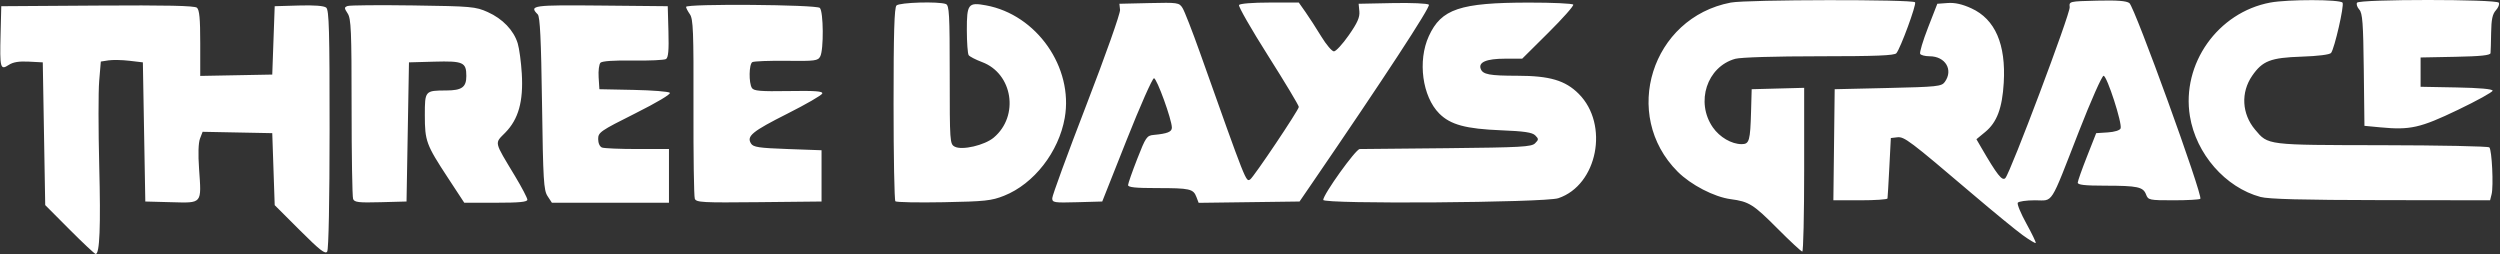 <?xml version="1.0" encoding="UTF-8"?> <svg xmlns="http://www.w3.org/2000/svg" viewBox="0 0 1365.33 138.72"><rect x="0" y="0" width="1365.33" height="138.72" fill="#333333" stroke="none"/><path fill="#ffffff" stroke="none" fill-opacity="1" stroke-width="1" stroke-opacity="1" id="tSvg14a1c119375" title="Path 1" d="M38.001 125.363C33.566 120.911 29.13 116.459 24.694 112.007C24.471 99.015 24.249 86.023 24.027 73.032C23.805 60.04 23.583 47.048 23.36 34.057C20.822 33.924 18.284 33.791 15.746 33.658C10.362 33.377 7.145 33.907 4.761 35.469C0.174 38.475 -0.147 37.259 0.316 18.643C0.442 13.559 0.568 8.475 0.695 3.392C18.198 3.275 35.701 3.159 53.203 3.042C90.855 2.792 106.228 3.122 107.534 4.206C108.909 5.347 109.356 10.105 109.356 23.589C109.356 29.547 109.356 35.504 109.356 41.461C115.912 41.338 122.467 41.215 129.022 41.092C135.577 40.969 142.132 40.846 148.688 40.723C148.91 34.501 149.132 28.279 149.354 22.057C149.577 15.835 149.799 9.613 150.021 3.392C154.399 3.264 158.778 3.136 163.157 3.008C171.697 2.759 176.945 3.166 178.156 4.171C179.706 5.457 180.016 16.642 179.999 70.552C179.987 109.688 179.471 136.178 178.698 137.385C177.666 138.996 174.757 136.73 163.719 125.714C159.153 121.158 154.587 116.601 150.021 112.044C149.799 105.49 149.577 98.936 149.354 92.383C149.132 85.829 148.91 79.275 148.688 72.722C142.348 72.598 136.009 72.475 129.669 72.351C123.33 72.228 116.991 72.105 110.651 71.981C110.177 73.216 109.704 74.45 109.23 75.685C108.331 78.026 108.142 84.118 108.716 92.248C110.077 111.525 110.612 110.882 93.587 110.43C88.844 110.305 84.101 110.179 79.358 110.053C79.135 97.387 78.913 84.721 78.691 72.055C78.469 59.389 78.247 46.723 78.024 34.057C75.58 33.768 73.136 33.48 70.691 33.192C66.658 32.716 61.49 32.618 59.208 32.973C57.824 33.188 56.44 33.403 55.057 33.618C54.761 37.163 54.465 40.707 54.17 44.251C53.682 50.099 53.691 70.897 54.19 90.468C55.041 123.894 54.446 138.718 52.252 138.718C51.733 138.718 45.321 132.708 38.001 125.363ZM970.706 124.778C957.572 111.589 955.192 110.094 945.225 108.771C936.165 107.568 923.458 100.988 916.223 93.754C885.251 62.781 901.969 9.612 945.262 1.402C954.088 -0.272 1044.871 -0.398 1045.897 1.262C1046.689 2.543 1037.975 26.25 1035.68 29.057C1034.645 30.324 1024.528 30.725 993.483 30.731C969.508 30.735 950.601 31.307 947.69 32.115C932.214 36.413 925.883 55.776 935.442 69.57C939.154 74.927 945.671 78.721 951.158 78.721C955.366 78.721 955.864 76.984 956.315 60.722C956.426 56.722 956.537 52.722 956.648 48.723C961.426 48.596 966.203 48.47 970.981 48.344C975.758 48.218 980.536 48.092 985.313 47.966C985.313 62.869 985.313 77.772 985.313 92.675C985.313 117.266 984.852 137.385 984.287 137.385C983.723 137.385 977.611 131.712 970.706 124.778ZM1104.625 128.394C1100.967 125.754 1088.75 115.747 1077.476 106.157C1042.72 76.593 1039.992 74.536 1036.133 74.983C1034.97 75.118 1033.807 75.253 1032.645 75.388C1032.371 80.721 1032.098 86.054 1031.825 91.387C1031.375 100.187 1030.925 107.836 1030.825 108.386C1030.726 108.936 1024.034 109.386 1015.954 109.386C1011.057 109.386 1006.16 109.386 1001.263 109.386C1001.382 99.276 1001.501 89.165 1001.621 79.055C1001.74 68.944 1001.86 58.833 1001.979 48.723C1011.682 48.5 1021.385 48.278 1031.088 48.056C1057.935 47.441 1060.343 47.188 1062.086 44.801C1066.906 38.201 1062.483 30.724 1053.759 30.724C1051.399 30.724 1049.109 30.143 1048.67 29.433C1048.231 28.723 1050.158 22.273 1052.953 15.1C1054.646 10.753 1056.34 6.405 1058.034 2.058C1059.927 1.921 1061.82 1.784 1063.713 1.646C1067.628 1.362 1071.651 2.268 1076.659 4.561C1089.624 10.496 1095.561 24.18 1094.307 45.231C1093.479 59.125 1090.583 66.81 1084.191 72.079C1082.591 73.398 1080.99 74.717 1079.39 76.037C1080.229 77.484 1081.067 78.931 1081.906 80.379C1090.671 95.504 1093.503 99.097 1095.199 97.238C1098.032 94.132 1130.703 7.34 1130.325 3.921C1129.974 0.732 1130.005 0.724 1145.33 0.352C1156.25 0.087 1161.333 0.472 1162.924 1.685C1165.851 3.917 1203.226 107.019 1201.671 108.573C1201.224 109.02 1194.644 109.386 1187.048 109.386C1173.757 109.386 1173.193 109.268 1172.04 106.235C1170.458 102.073 1167.461 101.427 1149.639 101.405C1138.493 101.391 1134.661 100.959 1134.723 99.72C1134.769 98.803 1137.054 92.354 1139.801 85.388C1141.466 81.165 1143.13 76.944 1144.795 72.722C1146.904 72.585 1149.012 72.449 1151.121 72.312C1154.835 72.072 1157.728 71.17 1158.128 70.129C1159.139 67.493 1150.694 41.39 1148.83 41.39C1147.949 41.39 1141.897 55.039 1135.382 71.722C1119.194 113.17 1121.607 109.386 1111.352 109.386C1106.648 109.386 1102.424 109.992 1101.967 110.732C1101.509 111.472 1103.636 116.609 1106.694 122.148C1109.751 127.686 1112.033 132.438 1111.764 132.706C1111.495 132.975 1108.283 131.035 1104.625 128.394ZM192.845 108.654C192.391 107.47 192.019 84.931 192.019 58.566C192.019 16.767 191.744 10.212 189.875 7.358C187.94 4.405 187.934 4.007 189.811 3.287C190.956 2.847 207.07 2.705 225.621 2.97C257.615 3.426 259.709 3.612 266.358 6.589C274.509 10.239 280.562 16.556 282.742 23.687C283.588 26.457 284.59 33.882 284.968 40.187C285.877 55.361 283.163 65.079 275.968 72.419C269.991 78.516 269.604 76.784 281.293 96.22C284.987 102.362 288.01 108.136 288.012 109.053C288.014 110.3 283.68 110.72 270.781 110.72C265.037 110.72 259.293 110.72 253.548 110.72C250.56 106.164 247.572 101.609 244.584 97.054C232.754 79.019 232.017 77.018 232.017 62.92C232.017 49.516 232.079 49.444 243.771 49.407C252.244 49.381 254.682 47.615 254.682 41.506C254.682 34.005 252.967 33.238 237.155 33.675C232.554 33.802 227.952 33.929 223.351 34.057C223.128 46.723 222.906 59.389 222.684 72.055C222.462 84.721 222.24 97.387 222.017 110.053C217.293 110.179 212.569 110.304 207.844 110.43C195.804 110.75 193.547 110.483 192.845 108.654ZM299.044 107.115C296.929 103.89 296.61 98.565 296.014 56.515C295.516 21.442 294.924 9.098 293.681 7.856C288.777 2.959 290.851 2.671 328.346 3.037C340.456 3.155 352.567 3.273 364.677 3.392C364.805 8.022 364.932 12.652 365.06 17.282C365.341 27.506 364.989 31.453 363.726 32.236C362.783 32.821 354.672 33.189 345.702 33.055C335.493 32.901 328.855 33.347 327.955 34.247C327.164 35.038 326.704 38.618 326.932 42.204C327.07 44.377 327.208 46.55 327.346 48.723C333.558 48.847 339.771 48.971 345.984 49.096C356.236 49.301 365.163 50.008 365.822 50.668C366.532 51.378 358.793 55.988 346.85 61.969C327.836 71.492 326.679 72.292 326.679 75.92C326.679 78.2 327.539 80.099 328.788 80.578C329.948 81.023 338.647 81.388 348.12 81.388C353.861 81.388 359.603 81.388 365.344 81.388C365.344 86.276 365.344 91.165 365.344 96.054C365.344 100.942 365.344 105.831 365.344 110.72C354.688 110.72 344.032 110.72 333.376 110.72C322.72 110.72 312.064 110.72 301.408 110.72C300.62 109.518 299.832 108.317 299.044 107.115ZM379.453 108.525C378.98 107.294 378.654 84.795 378.727 58.529C378.842 17.157 378.581 10.372 376.768 7.785C375.618 6.142 374.677 4.332 374.677 3.761C374.677 1.95 445.914 2.499 447.74 4.325C449.739 6.324 449.906 27.175 447.951 30.826C446.677 33.207 445.156 33.403 429.468 33.214C420.066 33.1 411.691 33.429 410.857 33.944C409.032 35.072 408.874 45.252 410.639 48.043C411.671 49.675 415.258 49.976 430.723 49.726C445.167 49.493 449.439 49.807 449.071 51.072C448.807 51.98 440.257 56.922 430.07 62.055C410.736 71.798 407.619 74.354 410.156 78.388C411.404 80.37 414.412 80.821 430.149 81.388C436.324 81.61 442.498 81.832 448.673 82.054C448.673 86.721 448.673 91.387 448.673 96.054C448.673 100.72 448.673 105.386 448.673 110.053C437.279 110.171 425.886 110.29 414.493 110.409C383.519 110.731 380.231 110.554 379.453 108.525ZM488.991 109.929C488.448 109.386 488.004 85.463 488.004 56.767C488.004 17.964 488.414 4.181 489.604 2.991C491.277 1.319 512.63 0.693 516.561 2.201C518.415 2.913 518.67 7.572 518.67 40.819C518.67 77.559 518.747 78.669 521.4 80.089C525.374 82.216 537.721 79.346 542.73 75.132C556.72 63.36 553.141 40.205 536.358 33.911C532.862 32.6 529.562 30.896 529.023 30.125C528.484 29.354 528.034 23.204 528.023 16.457C527.999 2.15 528.777 1.144 538.48 2.928C566.165 8.016 586.327 36.828 581.489 64.388C578.222 82.999 564.647 100.426 548.381 106.894C541.487 109.635 537.98 110.011 515.323 110.438C501.383 110.701 489.534 110.471 488.991 109.929ZM574.667 108.221C574.667 106.796 583.081 83.826 593.364 57.177C603.726 30.325 611.899 7.239 611.696 5.391C611.575 4.28 611.453 3.169 611.332 2.058C616.757 1.934 622.182 1.809 627.607 1.684C643.293 1.324 643.952 1.421 645.814 4.351C646.877 6.023 651.158 16.991 655.329 28.724C680.822 100.438 680.425 99.436 682.764 97.99C684.613 96.847 709.327 60.016 709.327 58.403C709.327 57.589 701.791 45.029 692.581 30.493C683.37 15.956 676.206 3.462 676.66 2.727C677.137 1.956 684.208 1.392 693.398 1.392C698.702 1.392 704.006 1.392 709.31 1.392C710.535 3.131 711.76 4.871 712.985 6.611C715.006 9.482 718.884 15.482 721.602 19.944C724.32 24.406 727.424 28.057 728.499 28.057C729.574 28.057 733.228 24.087 736.62 19.235C741.328 12.5 742.693 9.424 742.39 6.235C742.257 4.843 742.125 3.451 741.992 2.058C748.179 1.934 754.365 1.81 760.552 1.686C770.861 1.479 779.667 1.868 780.36 2.562C781.423 3.624 755.555 43.163 716.577 100.053C714.293 103.387 712.01 106.72 709.726 110.053C700.541 110.173 691.357 110.293 682.172 110.413C672.987 110.534 663.802 110.654 654.618 110.774C654.215 109.714 653.812 108.655 653.409 107.595C651.716 103.144 649.847 102.72 631.888 102.72C620.025 102.72 616.017 102.298 616.073 101.053C616.114 100.137 618.377 93.687 621.101 86.721C625.712 74.93 626.329 74.029 630.026 73.689C637.545 72.997 639.997 72.016 639.997 69.7C639.997 65.38 631.783 42.723 630.221 42.733C629.365 42.738 622.658 57.887 615.316 76.398C610.867 87.616 606.418 98.835 601.968 110.053C597.418 110.18 592.868 110.306 588.318 110.433C575.557 110.788 574.667 110.644 574.667 108.221ZM722.66 109.175C722.66 106.185 740.439 81.388 742.578 81.394C743.722 81.398 765.244 81.19 790.404 80.932C830.775 80.518 836.409 80.204 838.354 78.259C840.368 76.245 840.376 75.872 838.441 73.937C836.818 72.314 832.467 71.664 819.823 71.157C800.495 70.382 792.146 68.122 786.034 62.011C776.773 52.749 774.14 33.25 780.327 19.736C787.133 4.871 797.319 1.452 834.909 1.415C847.881 1.402 858.813 1.904 859.2 2.531C859.587 3.158 853.473 10.054 845.613 17.857C840.849 22.585 836.085 27.314 831.321 32.042C828.184 32.044 825.047 32.047 821.91 32.049C811.811 32.057 807.272 33.97 808.675 37.627C809.847 40.682 813.432 41.351 828.746 41.371C846.361 41.395 854.847 43.899 862.185 51.237C878.939 67.991 872.455 101.115 851.023 108.251C843.686 110.695 722.66 111.566 722.66 109.175ZM1234.54 107.563C1215.36 102.392 1199.326 84.041 1195.974 63.426C1191.335 34.89 1211.195 6.798 1239.816 1.41C1249.454 -0.404 1278.218 -0.358 1279.349 1.473C1280.321 3.045 1274.95 26.509 1273.069 28.914C1272.346 29.837 1265.978 30.636 1256.922 30.94C1240.053 31.505 1235.621 33.221 1229.999 41.362C1223.695 50.491 1224.32 62.182 1231.575 70.803C1238.769 79.353 1237.502 79.198 1300.853 79.297C1332.507 79.347 1358.903 79.885 1359.512 80.494C1360.908 81.889 1361.86 101.623 1360.745 106.064C1360.467 107.172 1360.189 108.279 1359.911 109.386C1340.032 109.356 1320.152 109.326 1300.273 109.296C1257.456 109.232 1238.915 108.743 1234.54 107.563ZM1299.965 69.545C1297.076 69.271 1294.187 68.996 1291.299 68.722C1291.179 58.526 1291.059 48.329 1290.939 38.133C1290.639 12.485 1290.241 7.169 1288.476 5.219C1287.318 3.939 1286.765 2.255 1287.247 1.476C1288.463 -0.492 1363.464 -0.492 1364.68 1.476C1365.162 2.255 1364.447 4.118 1363.092 5.616C1361.216 7.689 1360.595 10.611 1360.487 17.864C1360.409 23.104 1360.26 28.124 1360.154 29.02C1360.015 30.2 1354.713 30.753 1340.963 31.02C1334.63 31.143 1328.297 31.267 1321.964 31.39C1321.964 34.057 1321.964 36.723 1321.964 39.39C1321.964 42.056 1321.964 44.723 1321.964 47.389C1328.519 47.512 1335.074 47.635 1341.629 47.758C1354.187 47.994 1361.295 48.631 1361.295 49.521C1361.295 50.288 1352.746 55.013 1342.296 60.021C1321.741 69.873 1316.299 71.098 1299.965 69.545Z"></path></svg> 